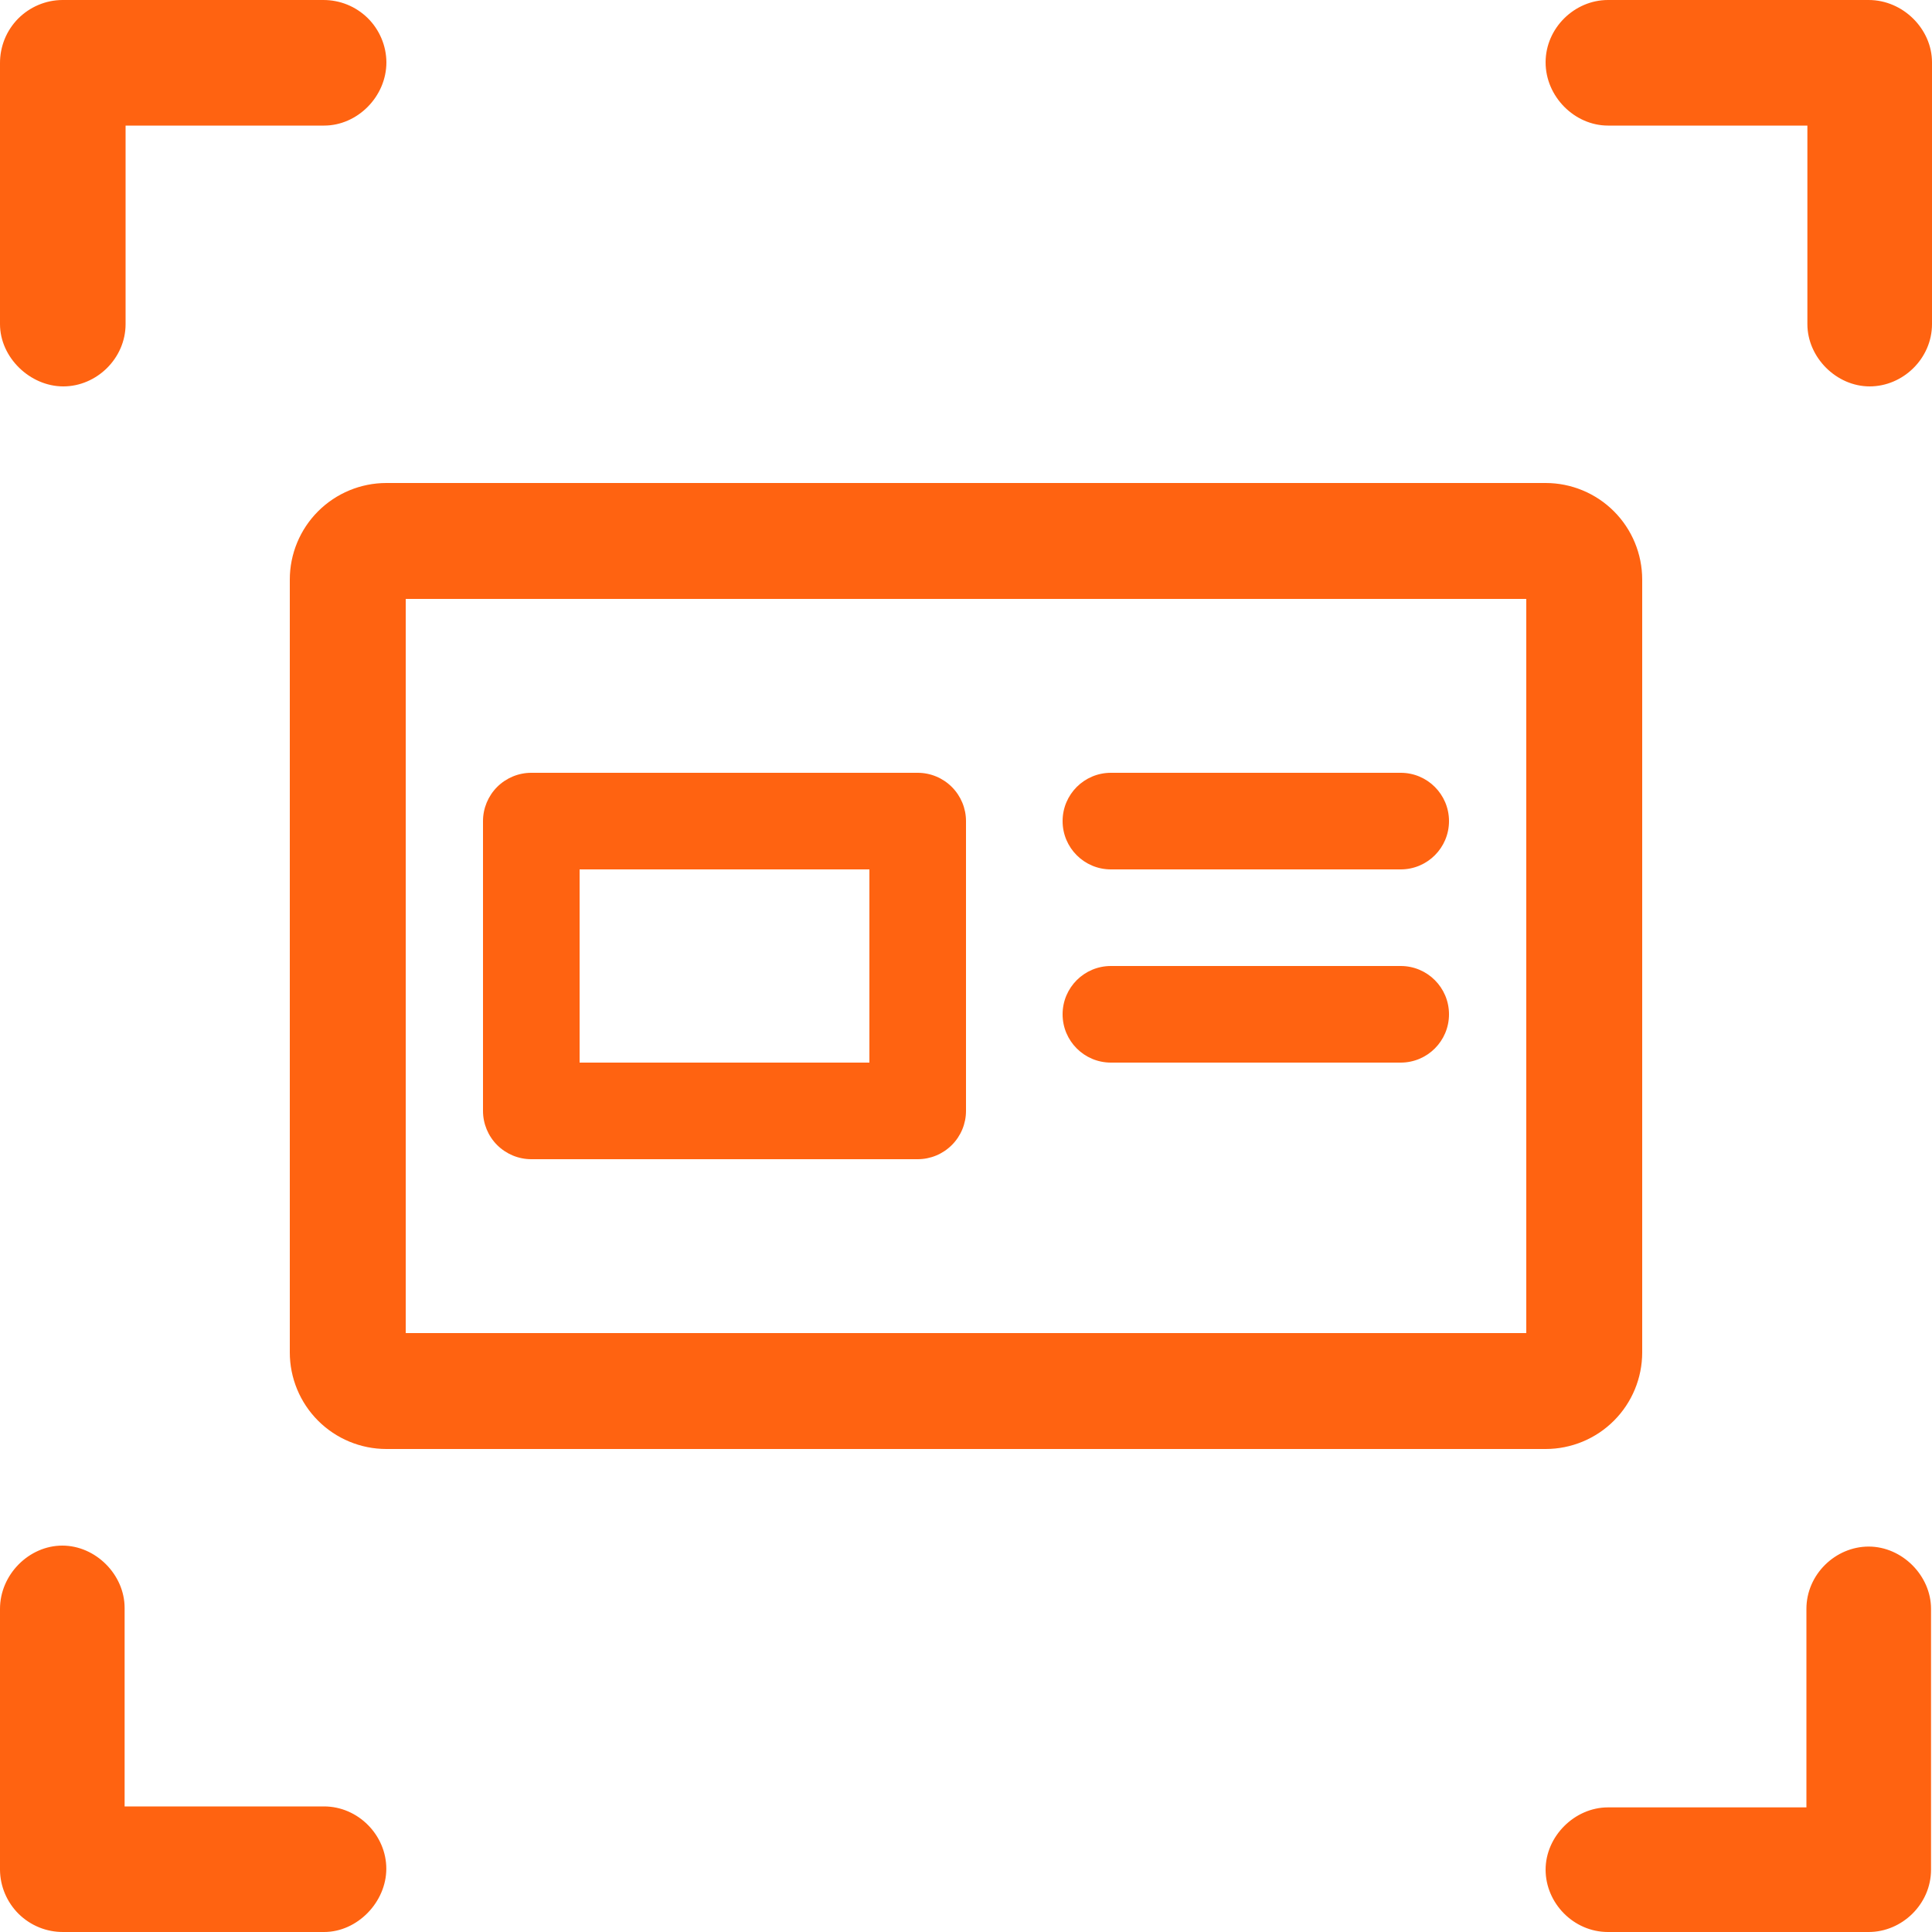 <svg width="42" height="42" viewBox="0 0 42 42" fill="none" xmlns="http://www.w3.org/2000/svg">
<g clip-path="url(#clip0_304_4624)">
<path d="M2.73 7.046C2.73 7.791 2.1 8.4 1.376 8.4C0.651 8.4 1.78092e-05 7.77 1.78092e-05 7.046V1.376C-0.001 1.196 0.033 1.019 0.1 0.852C0.167 0.686 0.267 0.535 0.392 0.407C0.518 0.28 0.668 0.178 0.833 0.108C0.998 0.038 1.175 0.001 1.355 4.06974e-05H7.025C7.204 -0.001 7.382 0.033 7.548 0.1C7.714 0.167 7.865 0.267 7.993 0.392C8.121 0.518 8.222 0.668 8.292 0.833C8.362 0.998 8.399 1.175 8.4 1.355C8.4 2.1 7.77 2.73 7.046 2.73H2.73V7.067V7.046ZM39.27 34.975C39.27 34.228 39.9 33.621 40.624 33.621C41.349 33.621 41.979 34.251 41.979 34.975V40.645C41.979 41.393 41.349 42 40.624 42H34.955C34.207 42 33.6 41.37 33.6 40.645C33.6 39.921 34.23 39.291 34.955 39.291H39.27V34.955V34.975ZM1.78092e-05 34.975C1.78092e-05 34.23 0.63 33.6 1.355 33.6C2.079 33.6 2.709 34.23 2.709 34.955V39.27H7.043C7.791 39.27 8.398 39.9 8.398 40.624C8.398 41.349 7.77 42 7.046 42H1.376C1.196 42.001 1.018 41.968 0.852 41.9C0.686 41.833 0.535 41.733 0.407 41.608C0.28 41.482 0.178 41.332 0.108 41.167C0.038 41.002 0.001 40.825 1.78092e-05 40.645V34.975ZM42 7.046C42 7.793 41.37 8.4 40.645 8.4C39.921 8.4 39.291 7.77 39.291 7.046V2.73H34.957C34.23 2.73 33.6 2.1 33.6 1.355C33.6 0.609 34.23 4.06974e-05 34.955 4.06974e-05H40.624C41.37 4.06974e-05 42 0.63 42 1.355V7.025V7.046ZM8.4 10.5H33.6C34.157 10.5 34.691 10.721 35.085 11.115C35.479 11.509 35.7 12.043 35.7 12.6V29.4C35.7 29.957 35.479 30.491 35.085 30.885C34.691 31.279 34.157 31.5 33.6 31.5H8.4C7.843 31.5 7.309 31.279 6.915 30.885C6.521 30.491 6.3 29.957 6.3 29.4V12.6C6.3 12.043 6.521 11.509 6.915 11.115C7.309 10.721 7.843 10.5 8.4 10.5V10.5ZM8.82 13.02V28.98H33.18V13.02H8.82Z" fill="#FF6311"/>
<path d="M30.45 16.8H24.15C23.57 16.8 23.1 17.27 23.1 17.85C23.1 18.43 23.57 18.9 24.15 18.9H30.45C31.03 18.9 31.5 18.43 31.5 17.85C31.5 17.27 31.03 16.8 30.45 16.8Z" fill="#FF6311"/>
<path d="M30.45 21H24.15C23.57 21 23.1 21.47 23.1 22.05C23.1 22.63 23.57 23.1 24.15 23.1H30.45C31.03 23.1 31.5 22.63 31.5 22.05C31.5 21.47 31.03 21 30.45 21Z" fill="#FF6311"/>
<path d="M19.95 16.8C20.229 16.8 20.495 16.911 20.692 17.108C20.889 17.305 21 17.572 21 17.85V24.15C21 24.428 20.889 24.696 20.692 24.892C20.495 25.089 20.229 25.2 19.95 25.2H11.55C11.271 25.2 11.005 25.089 10.807 24.892C10.611 24.696 10.5 24.428 10.5 24.15V17.85C10.5 17.572 10.611 17.305 10.807 17.108C11.005 16.911 11.271 16.8 11.55 16.8H19.95ZM18.9 18.9H12.6V23.1H18.9V18.9Z" fill="#FF6311"/>
</g>
<defs>
<clipPath id="clip0_304_4624">
<rect width="42" height="42" fill="white"/>
</clipPath>
</defs>
</svg>
